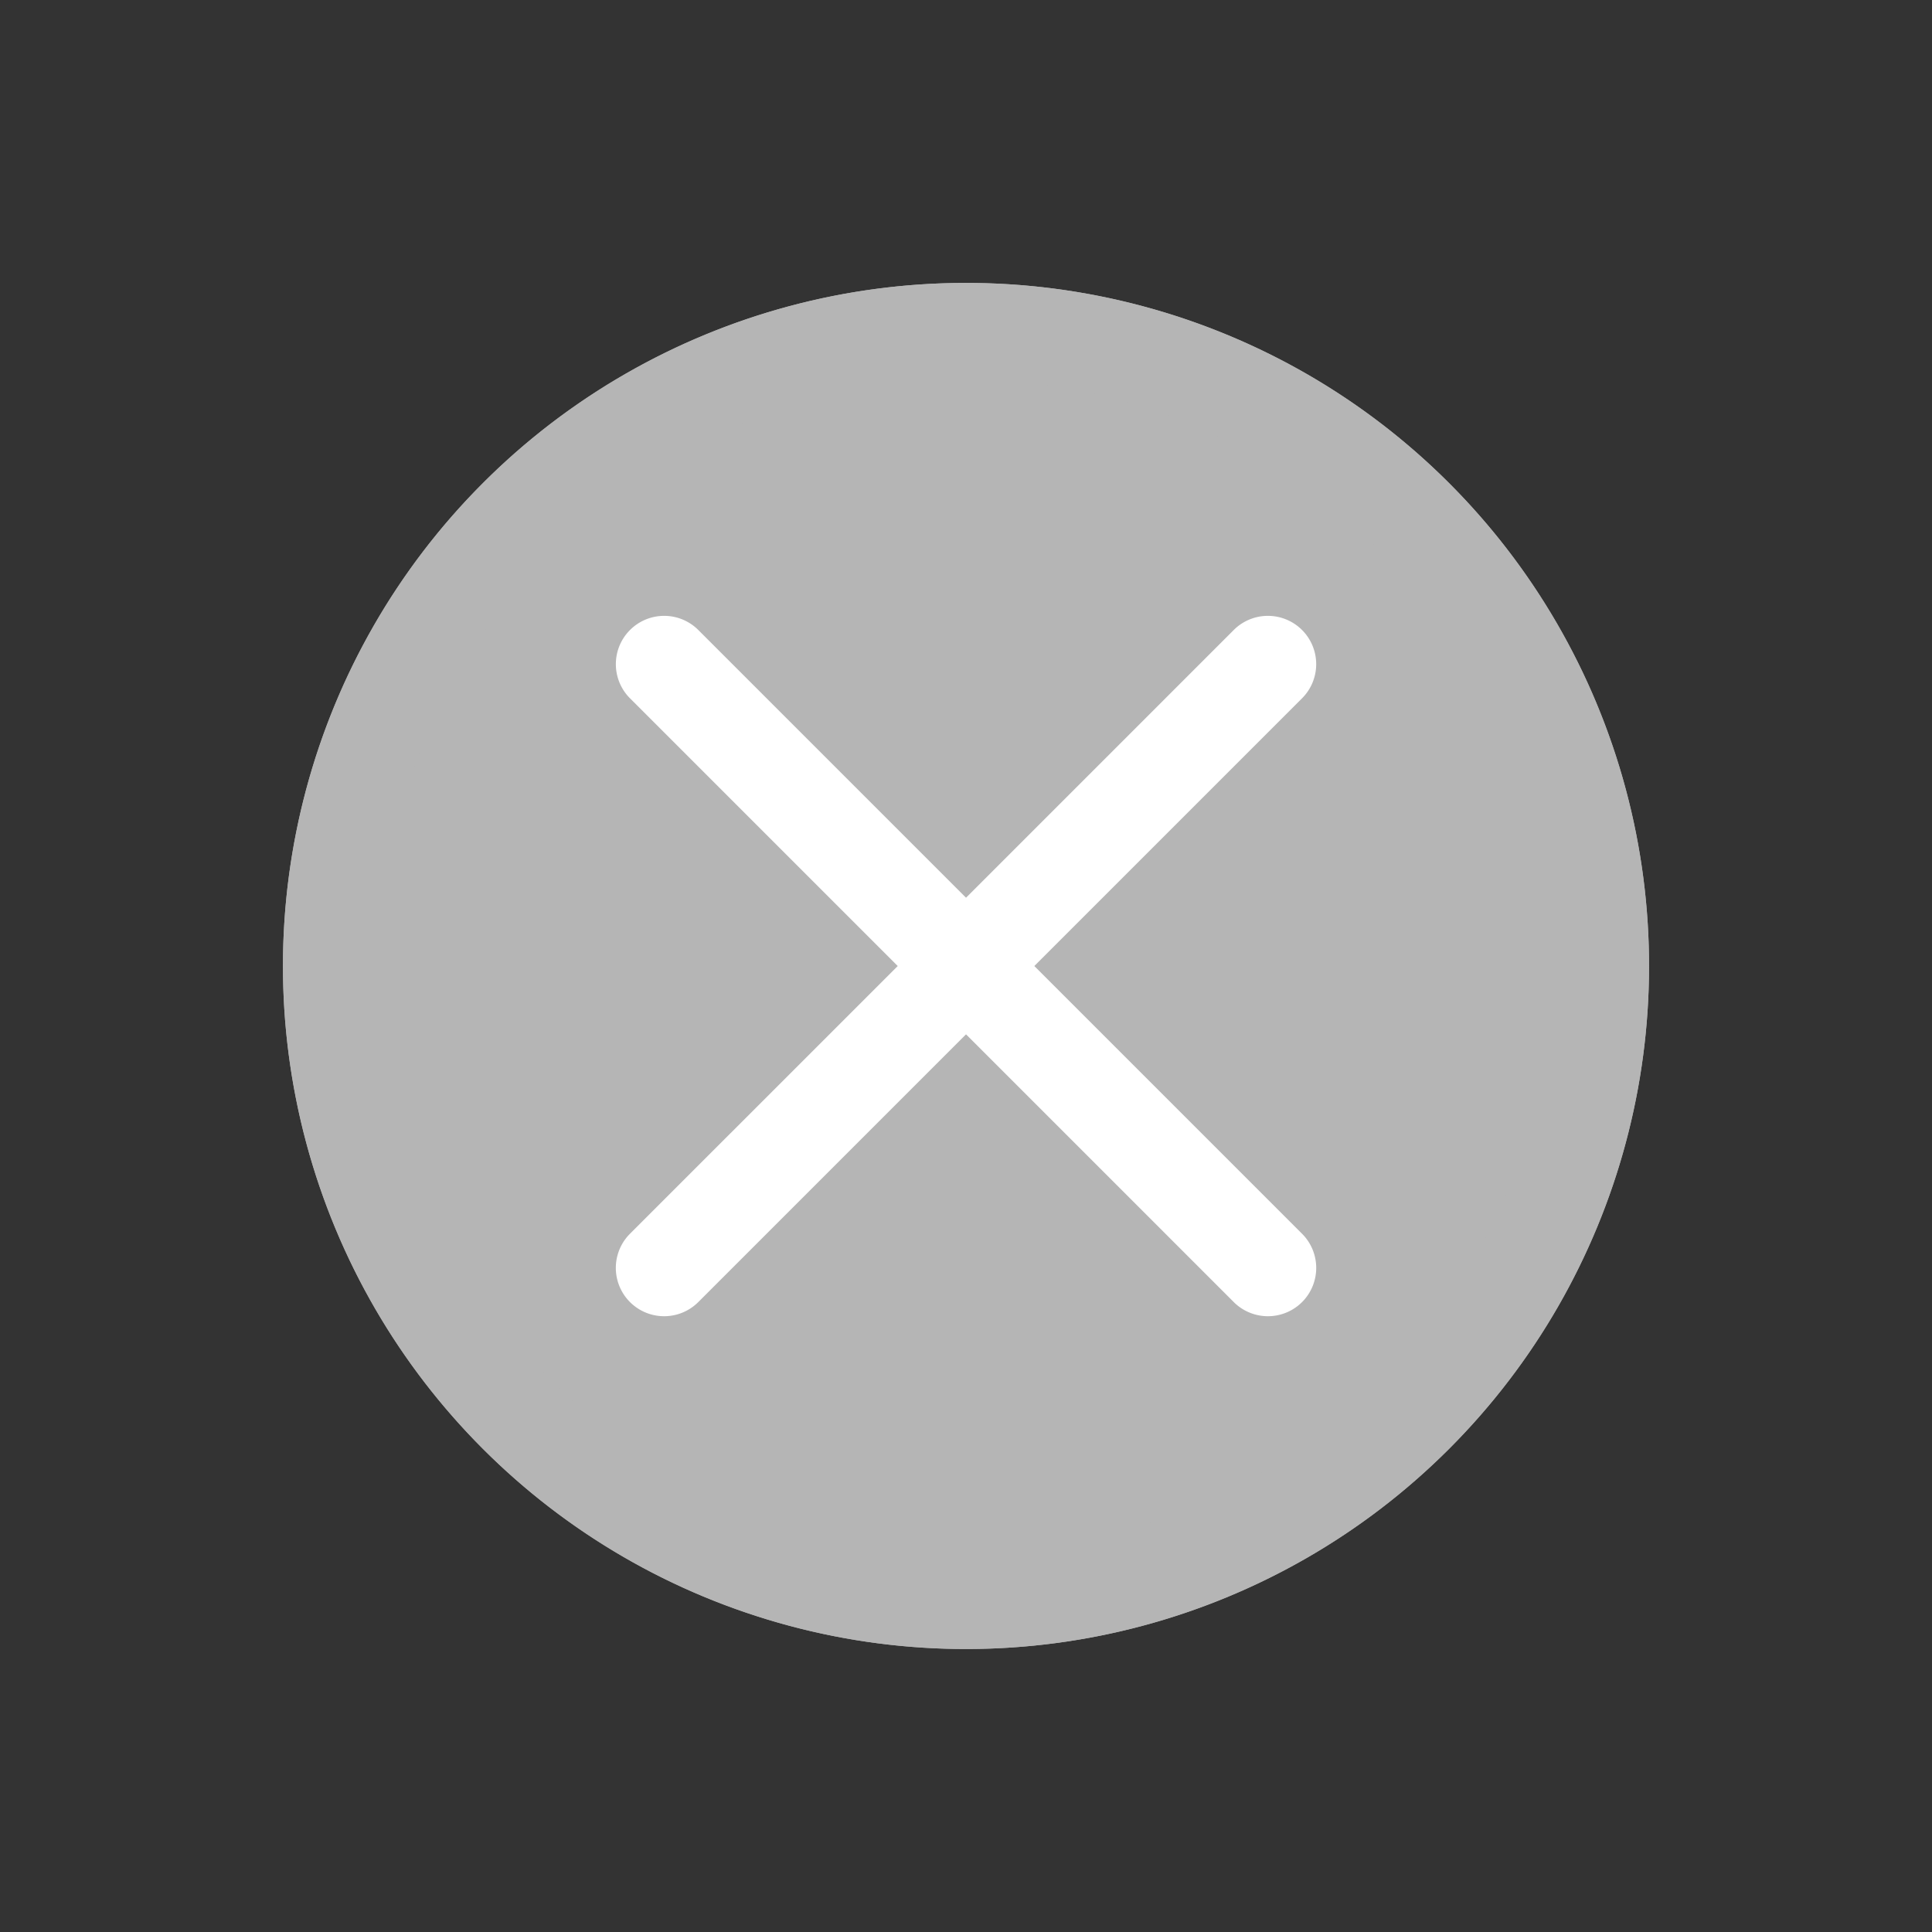 <svg xmlns="http://www.w3.org/2000/svg" width="39.998" height="39.998" viewBox="0 0 39.998 39.998">
  <rect x="0" y="0" width="39.998" height="39.998" fill="#333333" stroke="none"/>
  <g id="x_btn" transform="translate(-1397.001 -885)">
    <circle id="楕円形_55" data-name="楕円形 55" cx="14.141" cy="14.141" r="14.141" transform="translate(1417 885) rotate(45)" fill="#b5b5b5"/>
    <path id="楕円形_55_-_アウトライン" data-name="楕円形 55 - アウトライン" d="M14.141,2A12.141,12.141,0,0,0,5.556,22.727,12.141,12.141,0,1,0,22.727,5.556,12.062,12.062,0,0,0,14.141,2m0-2A14.141,14.141,0,1,1,0,14.141,14.141,14.141,0,0,1,14.141,0Z" transform="translate(1417 885) rotate(45)" fill="#b5b5b5"/>
    <path id="線_156" data-name="線 156" d="M0,1A1,1,0,0,1-1,0,1,1,0,0,1,0-1H17.677a1,1,0,0,1,1,1,1,1,0,0,1-1,1Z" transform="translate(1410.751 898.75) rotate(45)" fill="#fff"/>
    <path id="線_157" data-name="線 157" d="M17.677,1H0A1,1,0,0,1-1,0,1,1,0,0,1,0-1H17.677a1,1,0,0,1,0,2Z" transform="translate(1423.25 898.75) rotate(135)" fill="#fff"/>
  </g>
</svg>
